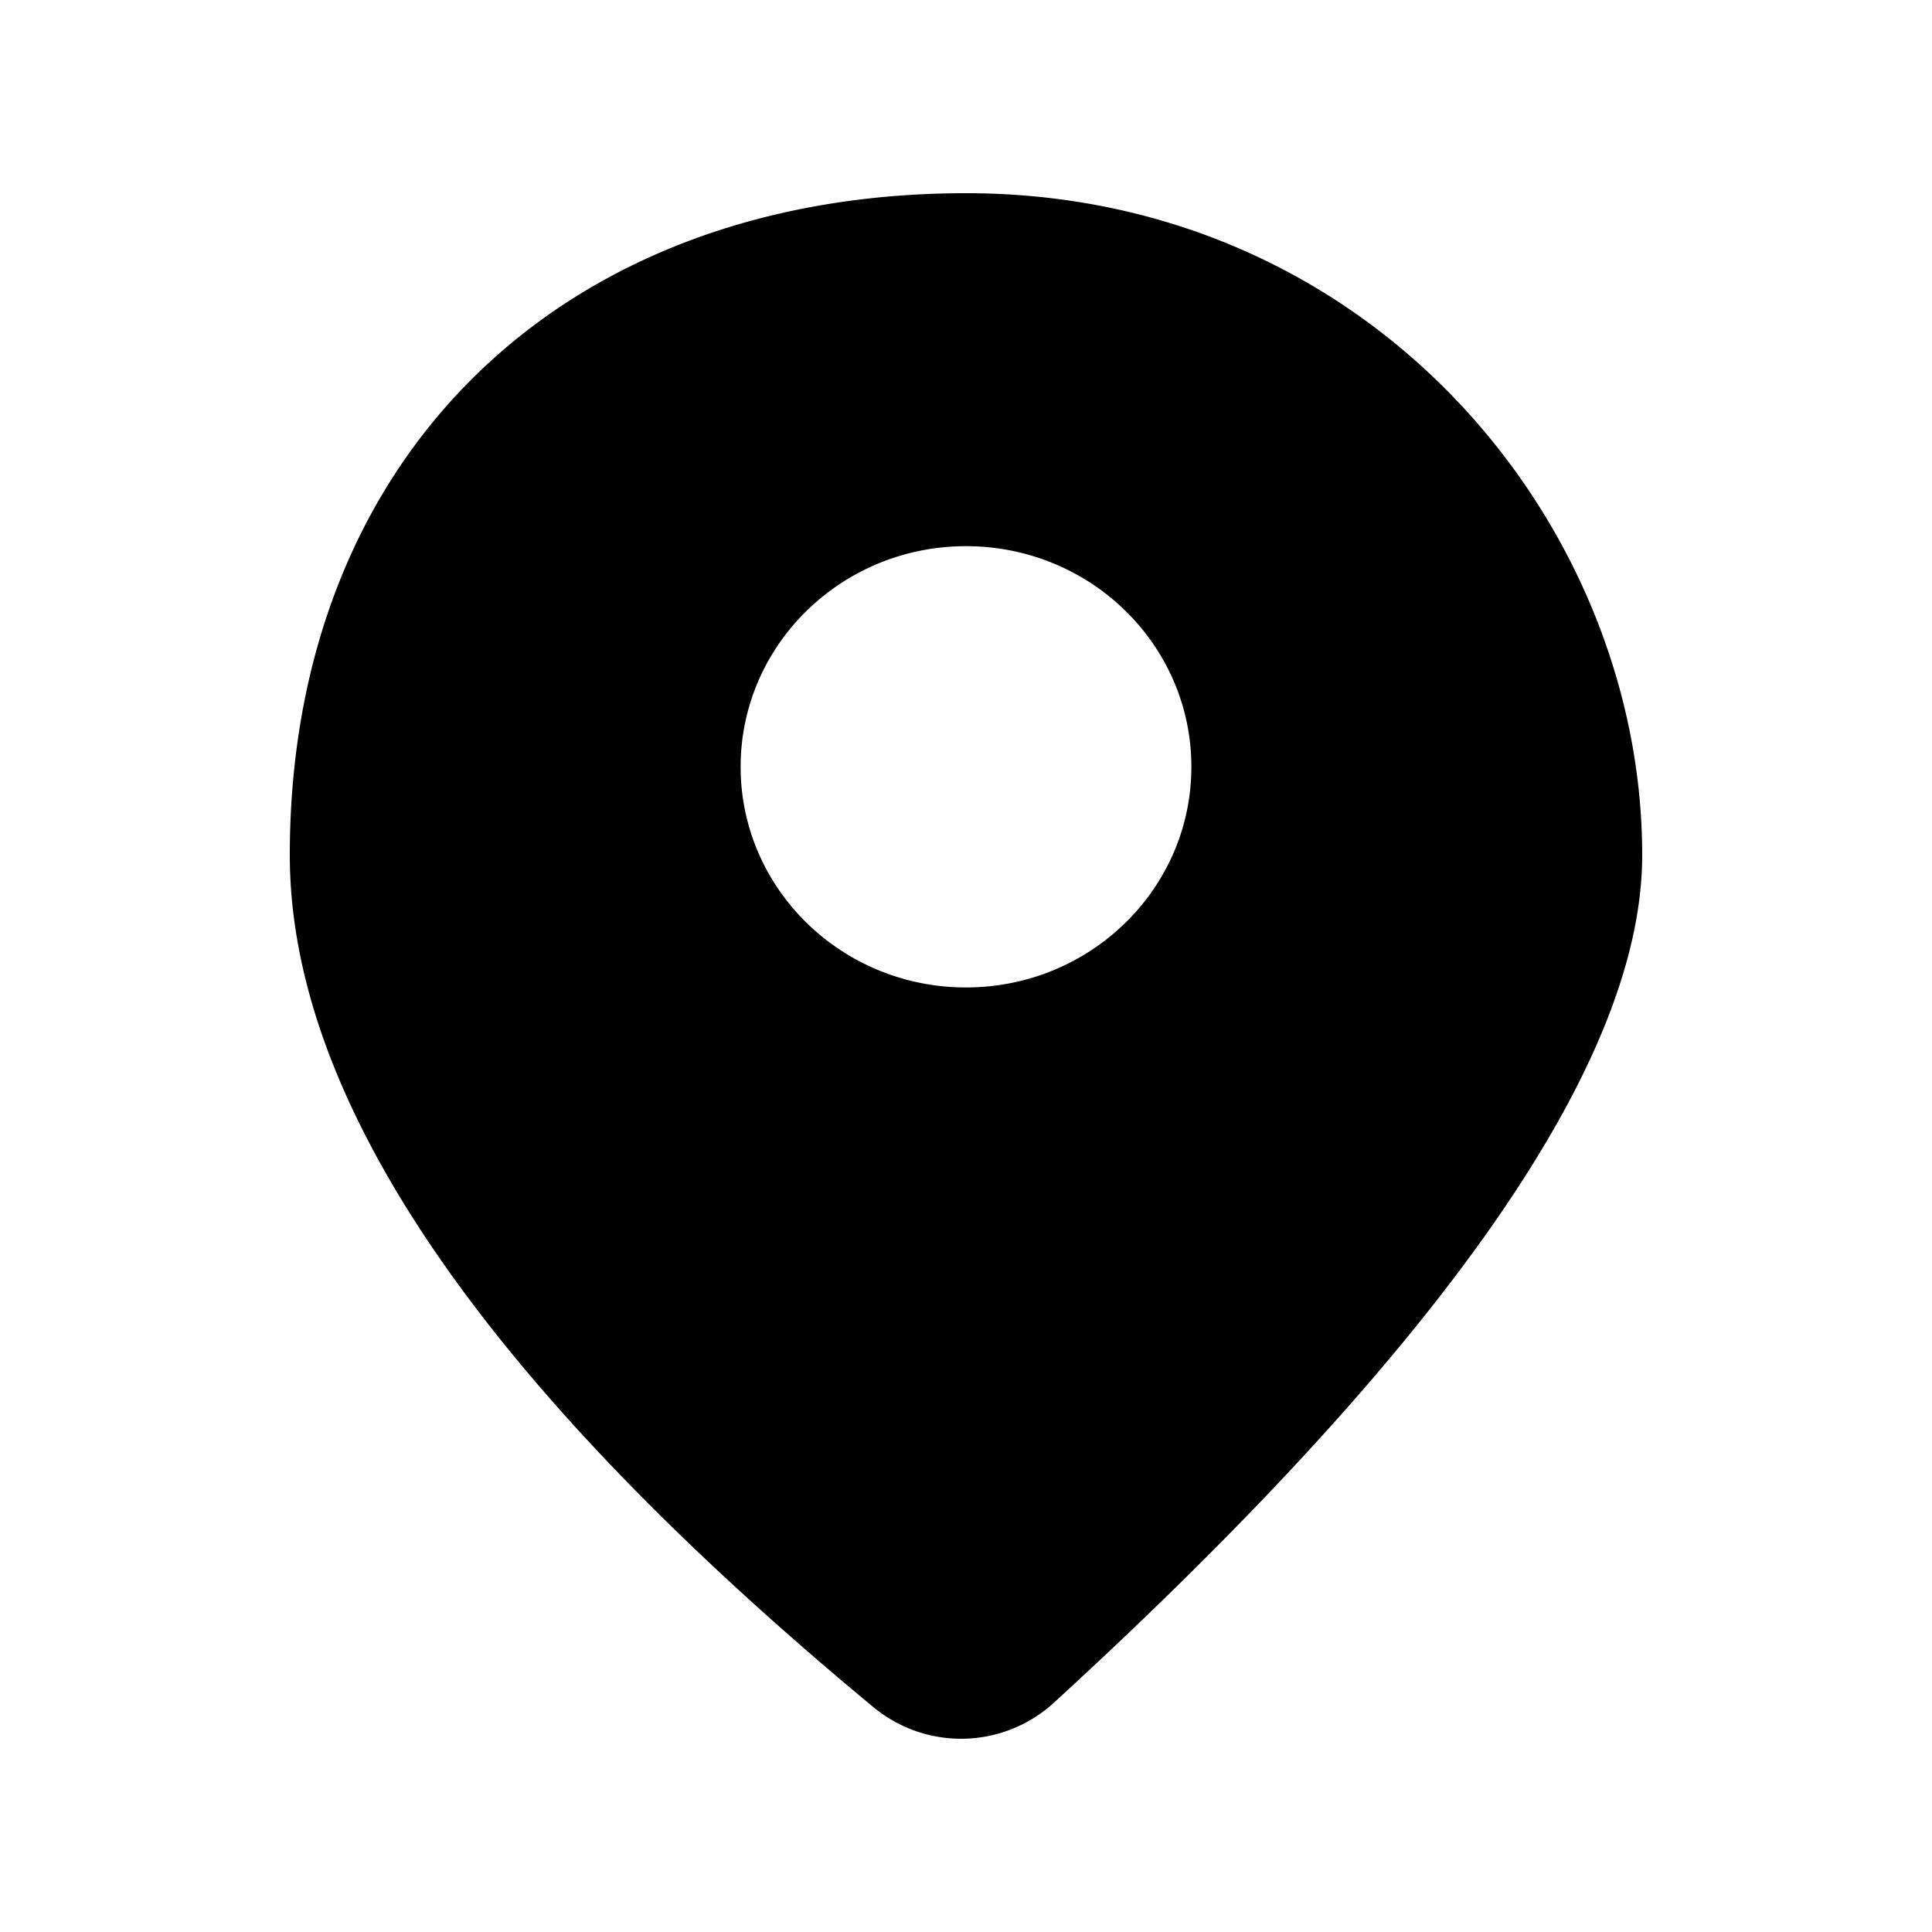 <svg width="20" height="20" viewBox="0 0 20 20" xmlns="http://www.w3.org/2000/svg"><path d="M3 8.852C3 4.74 5.8 2 10 2s7 3.426 7 6.852c0 2.13-2.031 5.057-6.094 8.778a1.423 1.423 0 01-1.86.046C5.016 14.34 3 11.399 3 8.852zm7 1.37c1.289 0 2.333-1.023 2.333-2.284S11.29 5.654 10 5.654c-1.289 0-2.333 1.023-2.333 2.284S8.71 10.222 10 10.222z" fill="currentColor" fill-rule="nonzero"/></svg>
